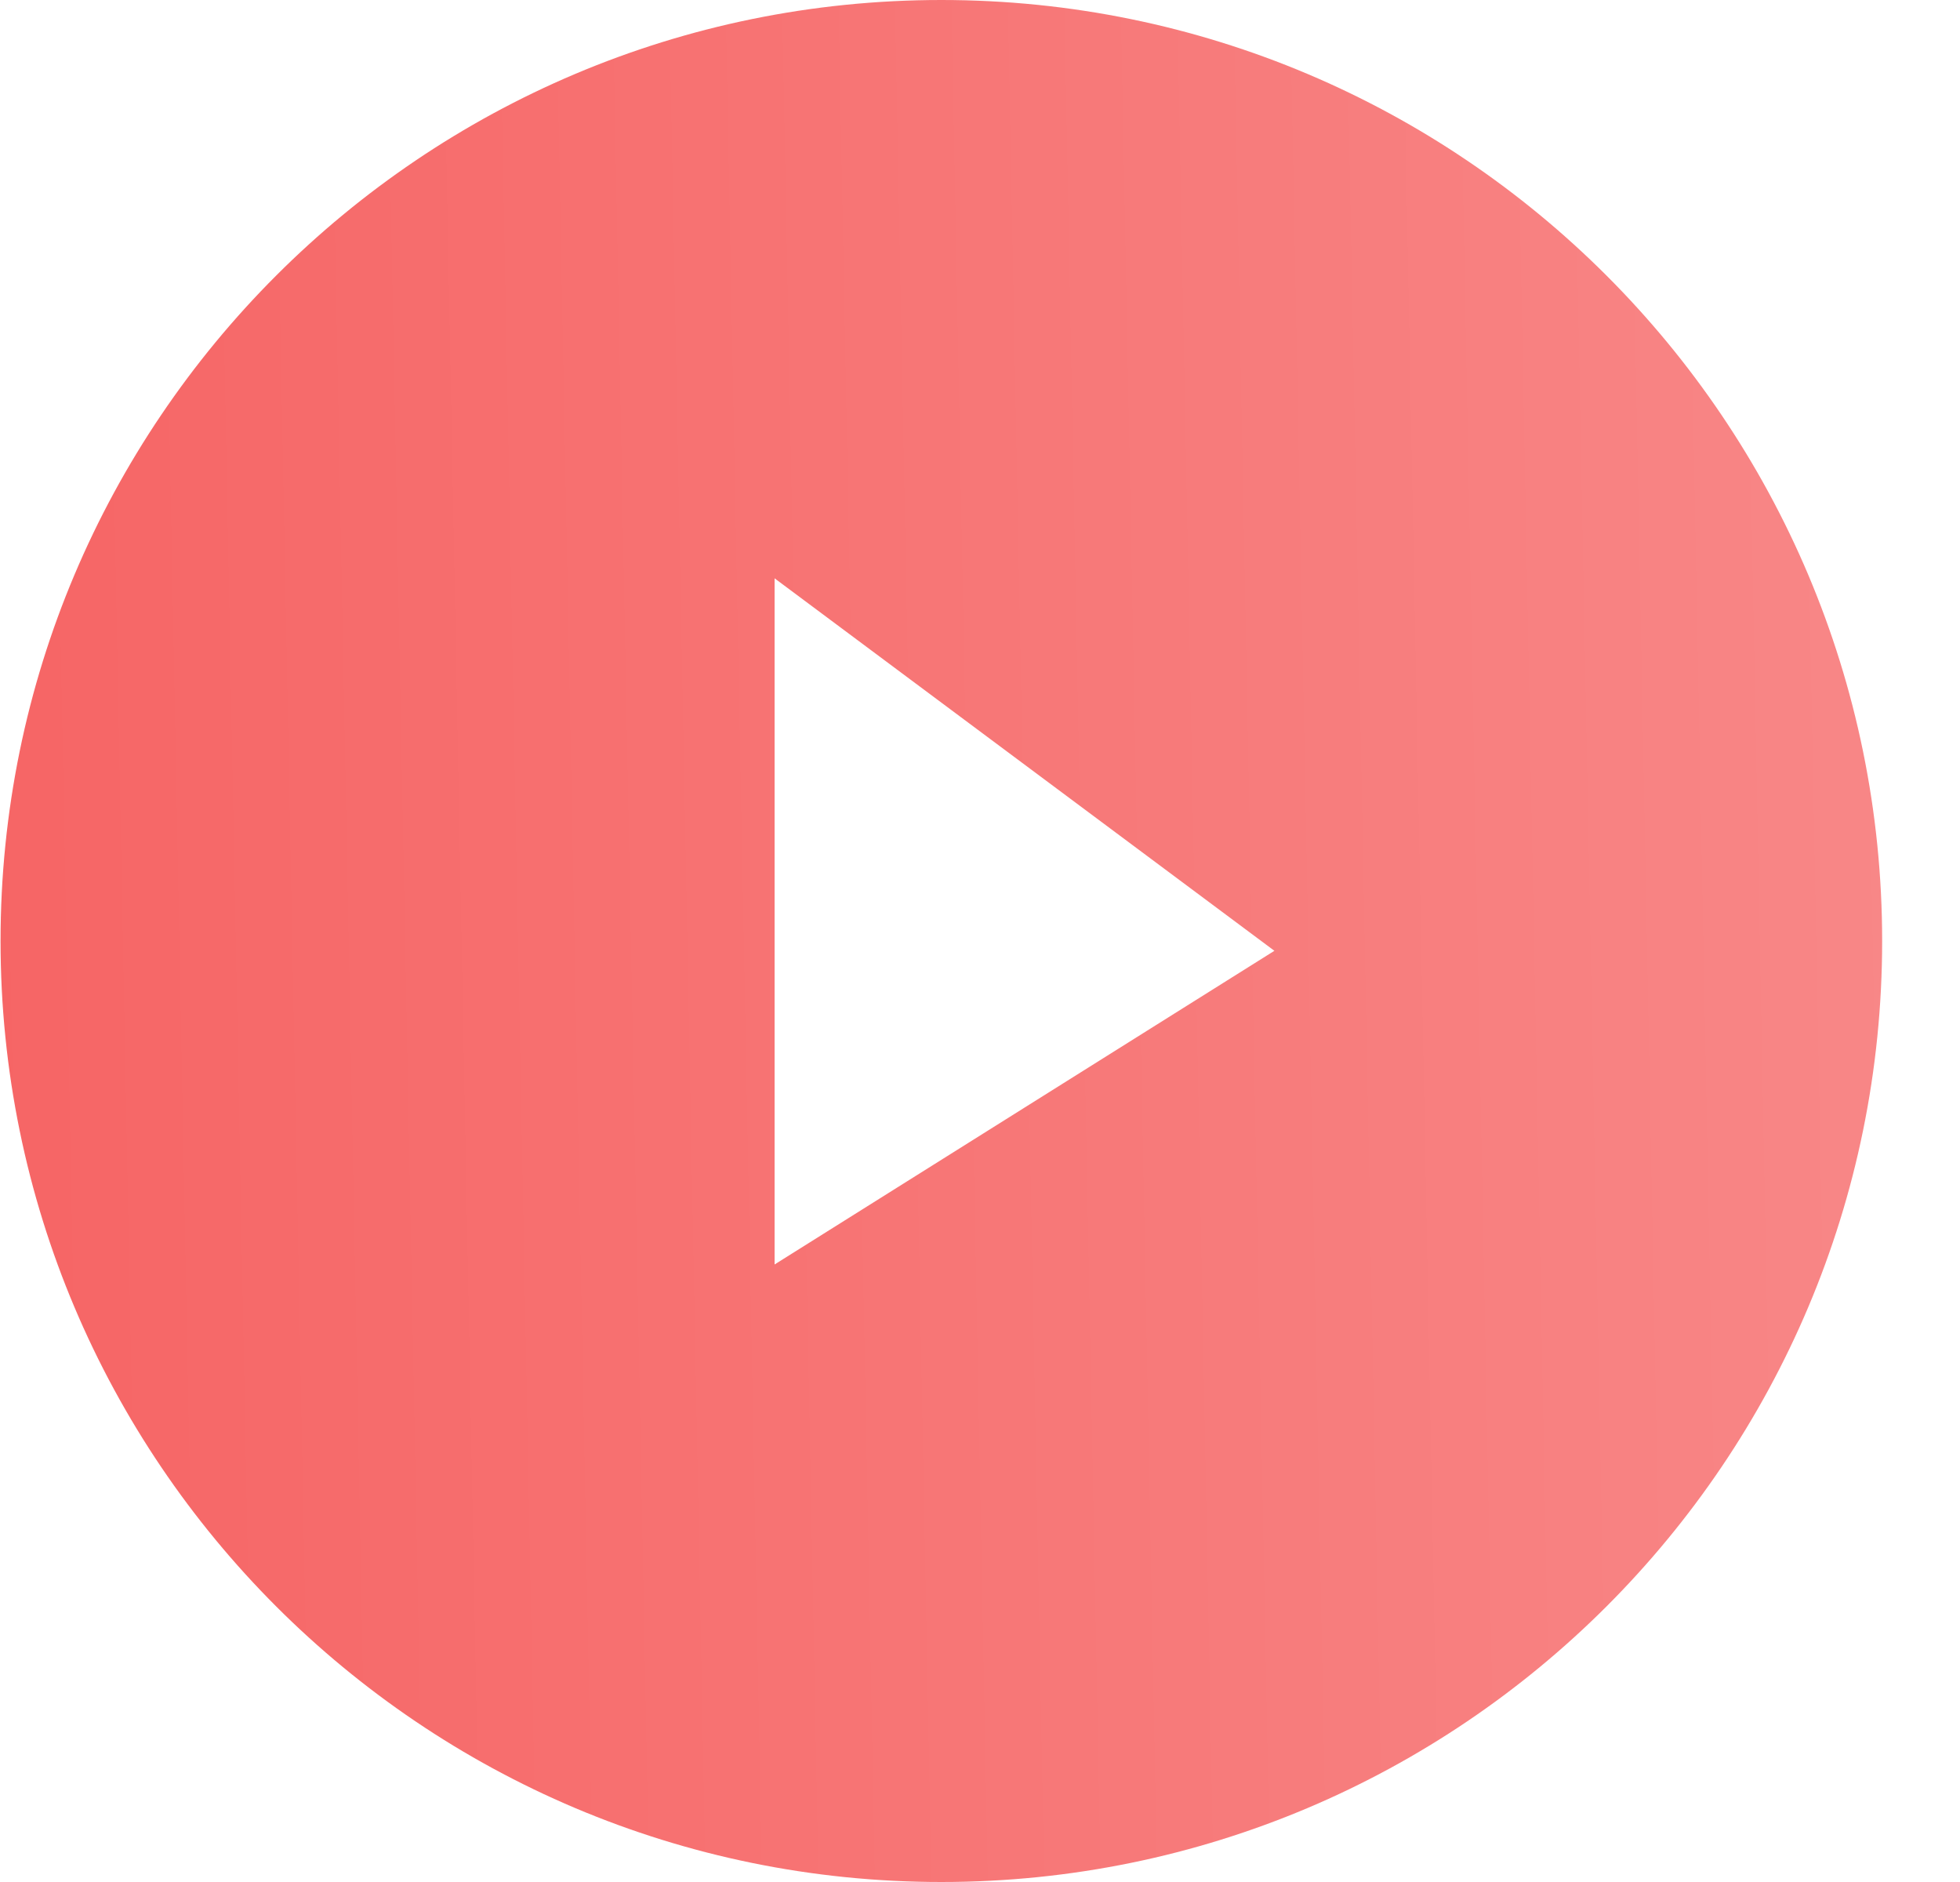 <?xml version="1.0" encoding="UTF-8"?> <svg xmlns="http://www.w3.org/2000/svg" width="25" height="24" viewBox="0 0 25 24" fill="none"> <path fill-rule="evenodd" clip-rule="evenodd" d="M12.007 0C5.38 0 0.007 5.373 0.007 12C0.007 18.627 5.38 24 12.007 24C18.634 24 24.007 18.627 24.007 12C24.007 5.373 18.634 0 12.007 0ZM16.255 12.125L9.88 16.125V7.375L16.255 12.125Z" fill="url(#paint0_linear)"></path> <defs> <linearGradient id="paint0_linear" x1="24.007" y1="2.1115e-05" x2="-0.449" y2="0.474" gradientUnits="userSpaceOnUse"> <stop stop-color="#F88787"></stop> <stop offset="1" stop-color="#F66565"></stop> </linearGradient> </defs> </svg> 